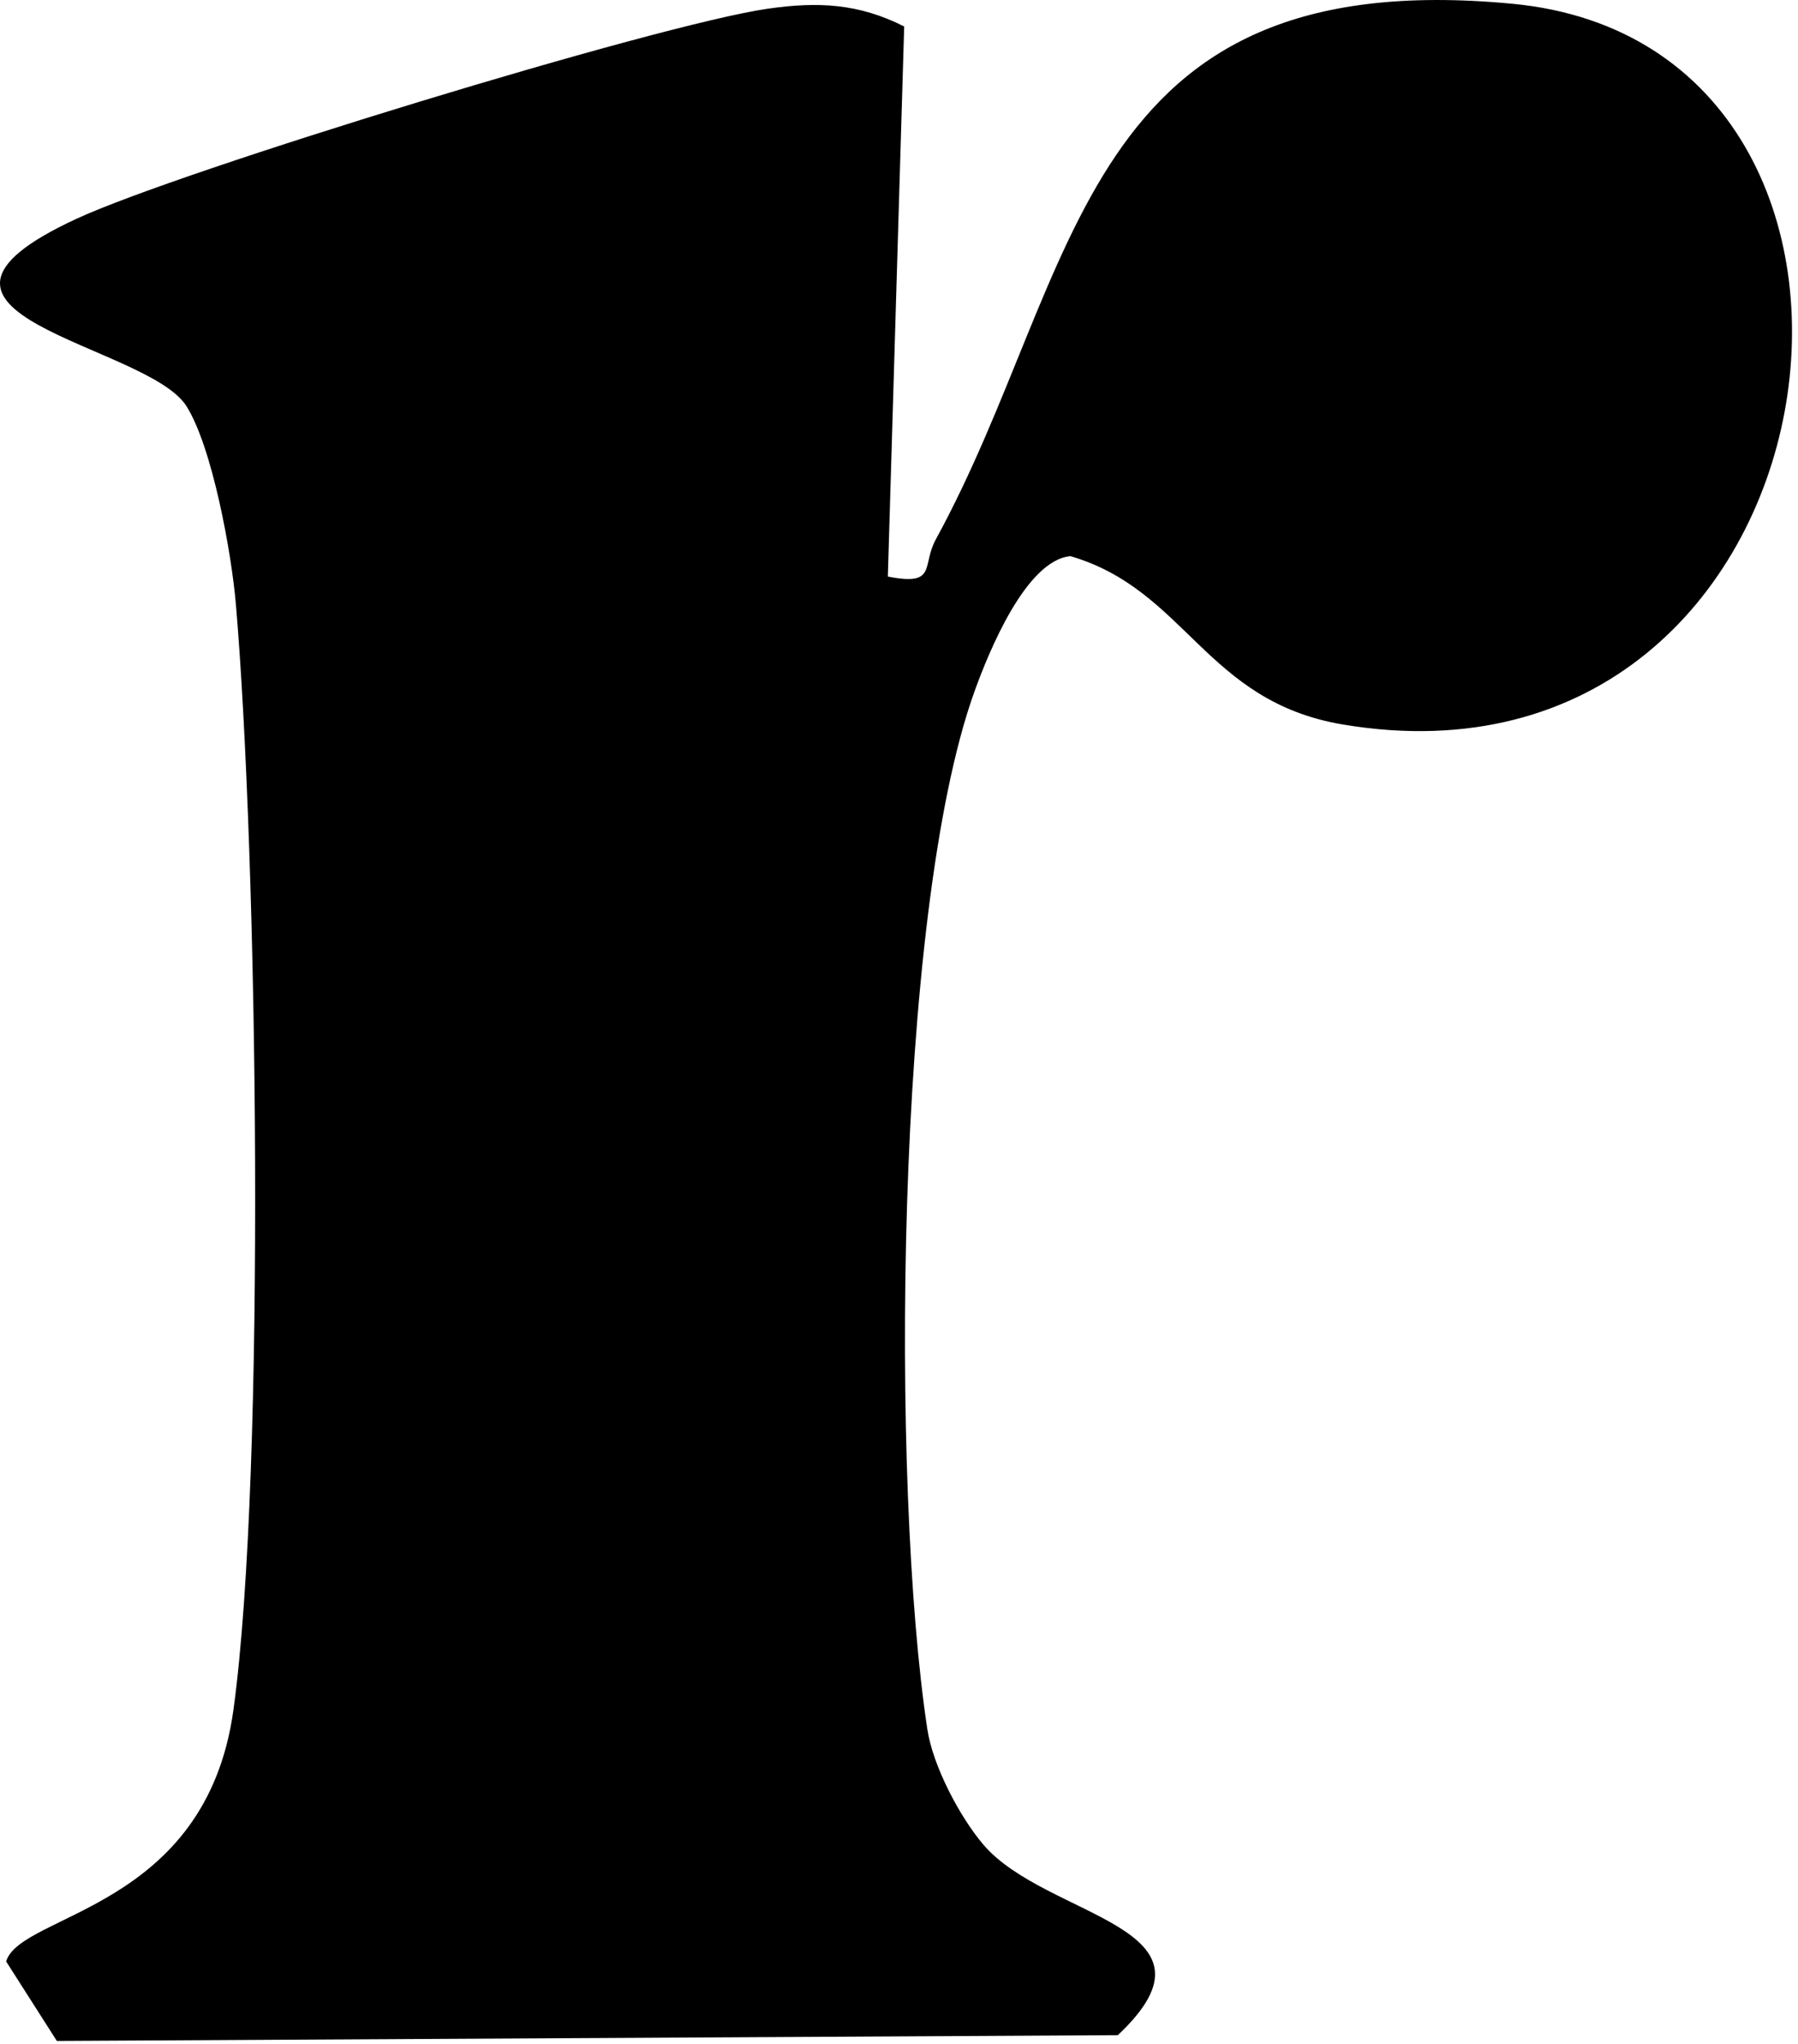 <?xml version="1.0" encoding="utf-8"?>
<svg xmlns="http://www.w3.org/2000/svg" fill="none" height="100%" overflow="visible" preserveAspectRatio="none" style="display: block;" viewBox="0 0 44 50" width="100%">
<path d="M22.127 0.646L21.727 14.104C22.944 14.342 22.547 13.843 22.901 13.195C26.49 6.631 26.36 -0.92 37.009 0.092C47.882 1.122 45.286 19.801 32.867 17.724C29.497 17.161 29.03 14.432 26.195 13.605C25.108 13.706 24.197 15.943 23.847 16.916C21.884 22.362 21.797 36.41 22.693 42.298C22.826 43.192 23.482 44.441 24.067 45.128C25.618 46.94 30.2 47.112 27.354 49.786L1.391 49.927L0.15 47.982C0.508 46.795 5.043 46.733 5.714 41.817C6.519 35.941 6.299 20.933 5.773 14.788C5.667 13.534 5.196 10.934 4.56 9.931C3.586 8.404 -3.223 7.705 1.874 5.351C4.418 4.172 16.1 0.599 18.79 0.213C20.015 0.037 21.012 0.084 22.123 0.646H22.127Z" fill="black" id="Vector"/>
</svg>